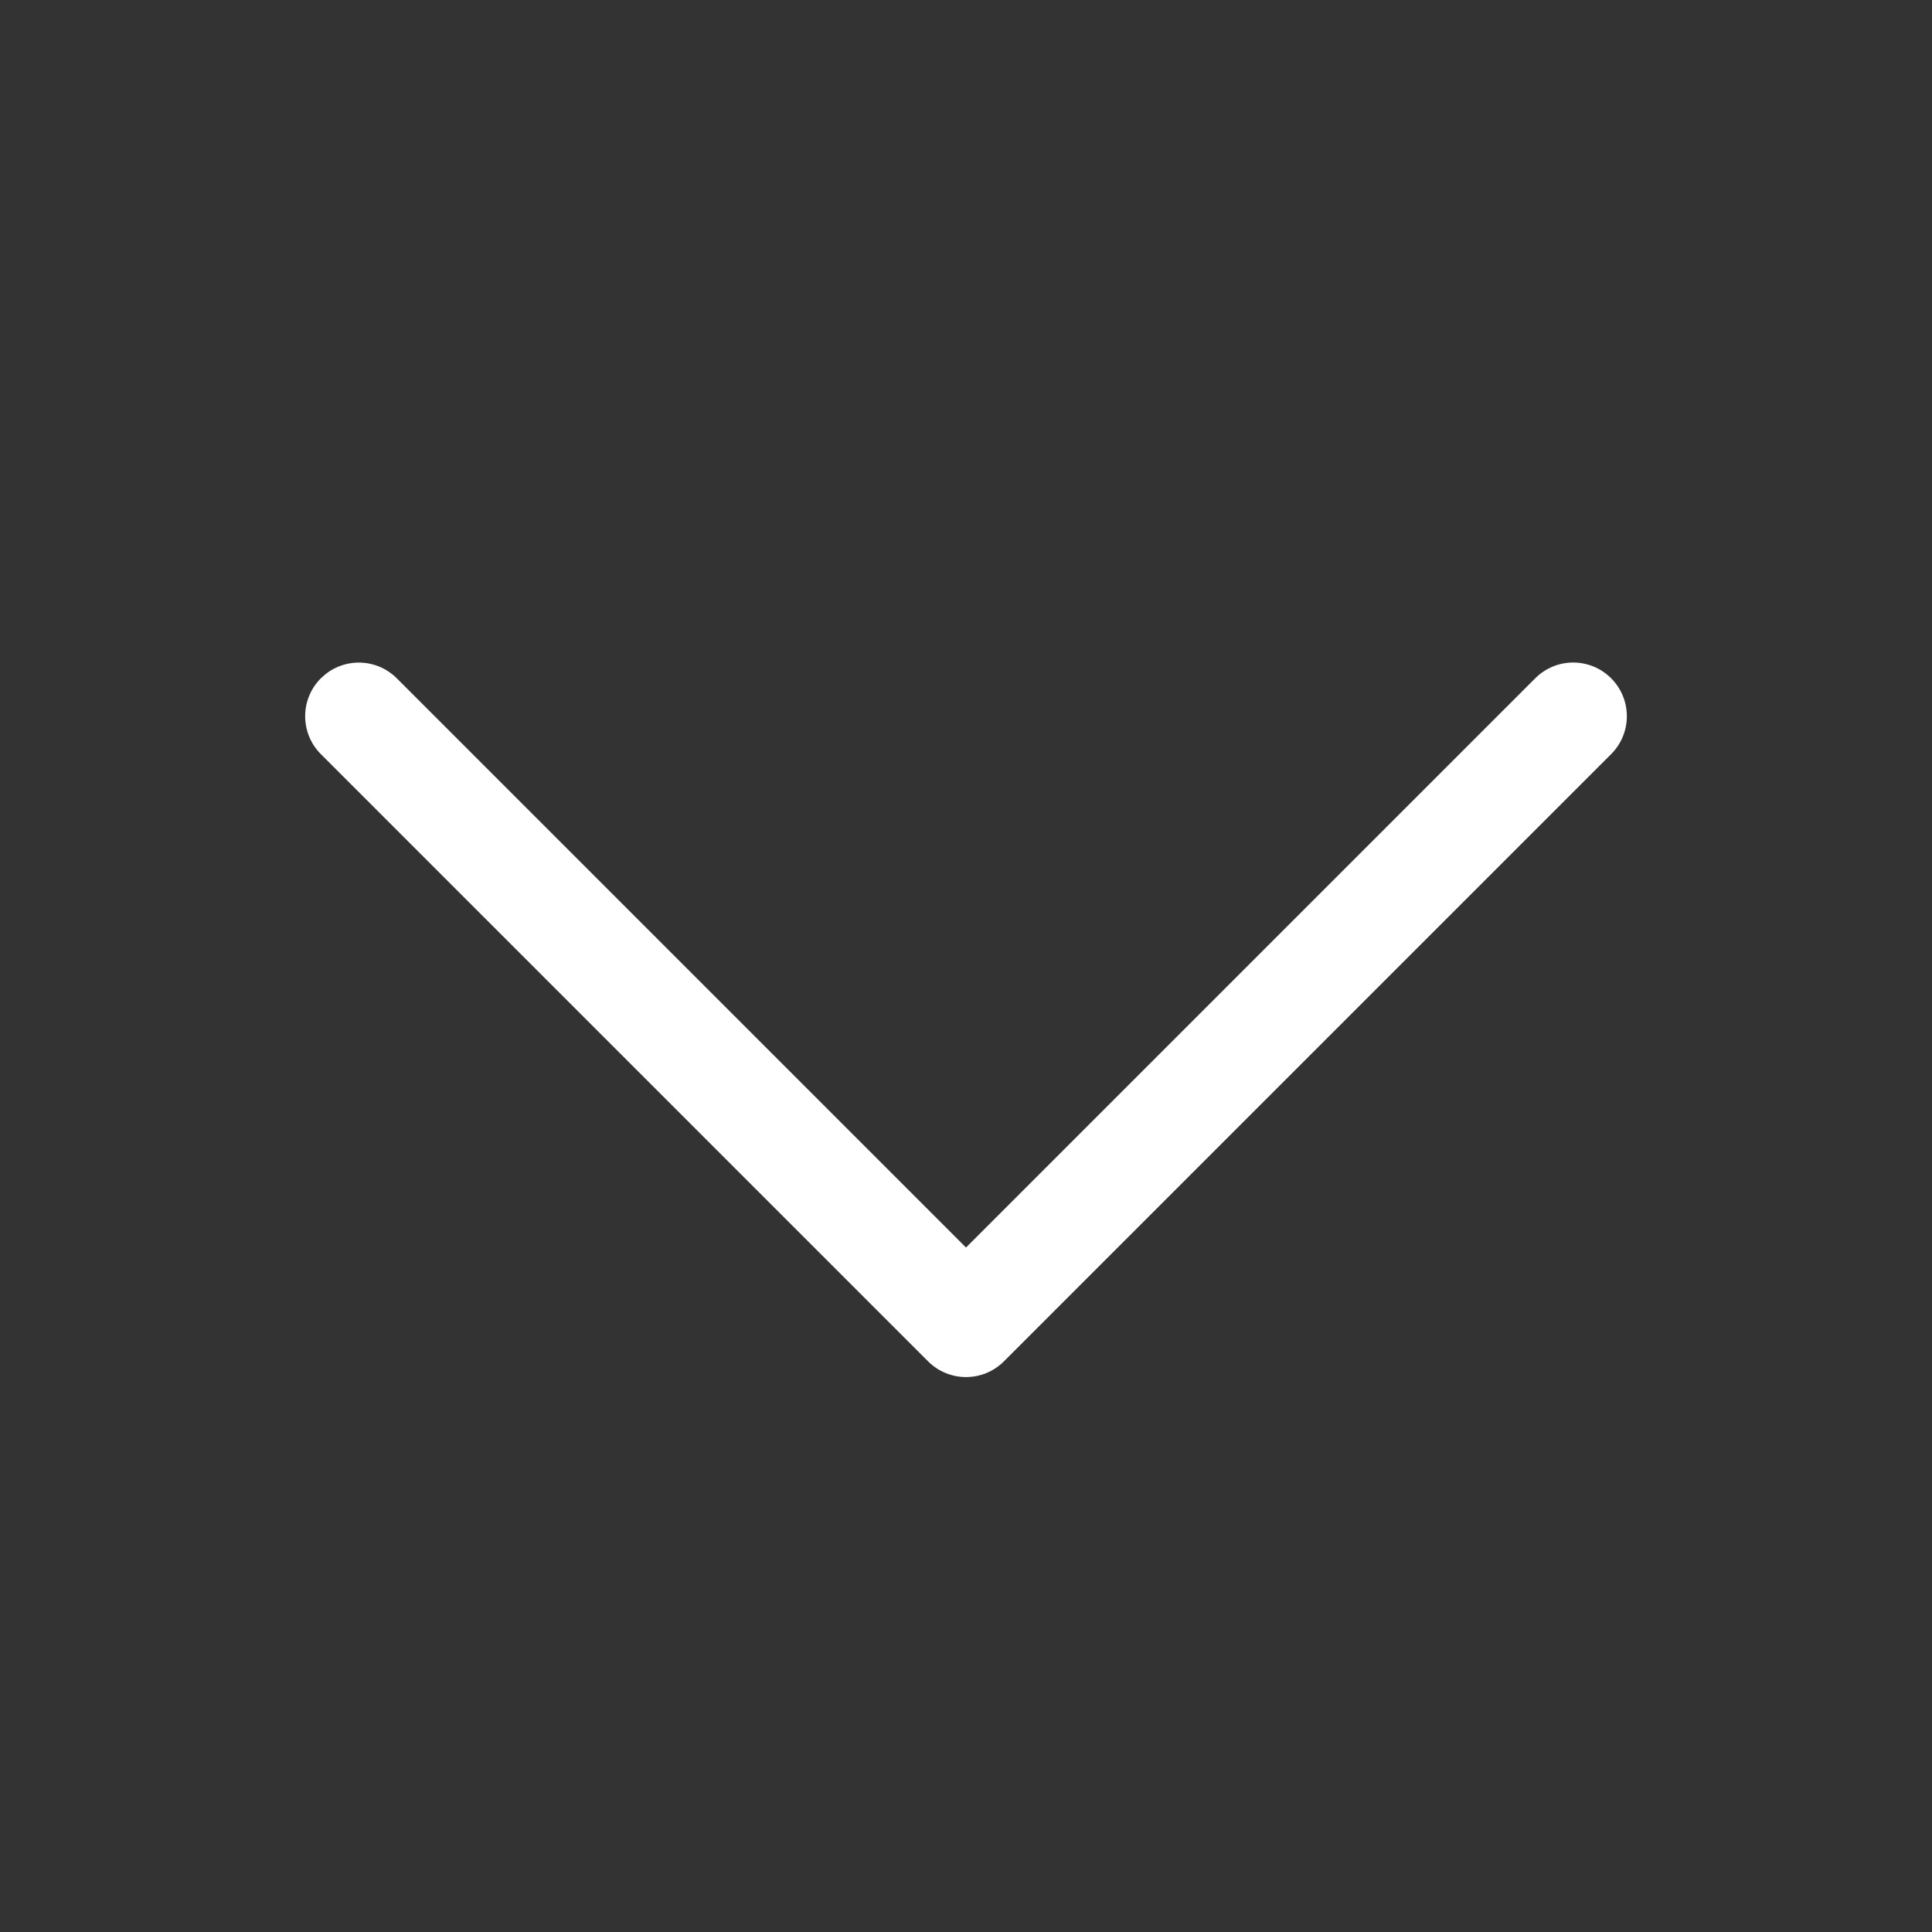 <?xml version="1.0" encoding="UTF-8"?>
<svg width="24px" height="24px" viewBox="0 0 24 24" version="1.1" xmlns="http://www.w3.org/2000/svg" xmlns:xlink="http://www.w3.org/1999/xlink">
    <rect x="0" y="0" width="24" height="24" fill="#333333" stroke="none"/>
    <title>xiala</title>
    <g id="DAO" stroke="none" stroke-width="1" fill="none" fill-rule="evenodd">
        <g id="切图" transform="translate(-411, -477)">
            <g id="xiala" transform="translate(423, 489) scale(1, -1) translate(-423, -489)translate(411, 477)">
                <rect id="矩形" x="0" y="0" width="24" height="24"></rect>
                <path d="M17.333,9.103 C17.702,9.103 18,9.401 18,9.77 C18,10.138 17.702,10.436 17.333,10.436 L7.333,10.436 L7.333,20.436 C7.333,20.778 7.076,21.06 6.744,21.098 L6.667,21.103 C6.298,21.103 6,20.804 6,20.436 L6,9.77 C6,9.401 6.298,9.103 6.667,9.103 L17.333,9.103 Z" id="路径备份" fill="#FFFFFF" fill-rule="nonzero" transform="translate(12, 15.103) rotate(45) translate(-12, -15.103)"></path>
            </g>
        </g>
    </g>
</svg>